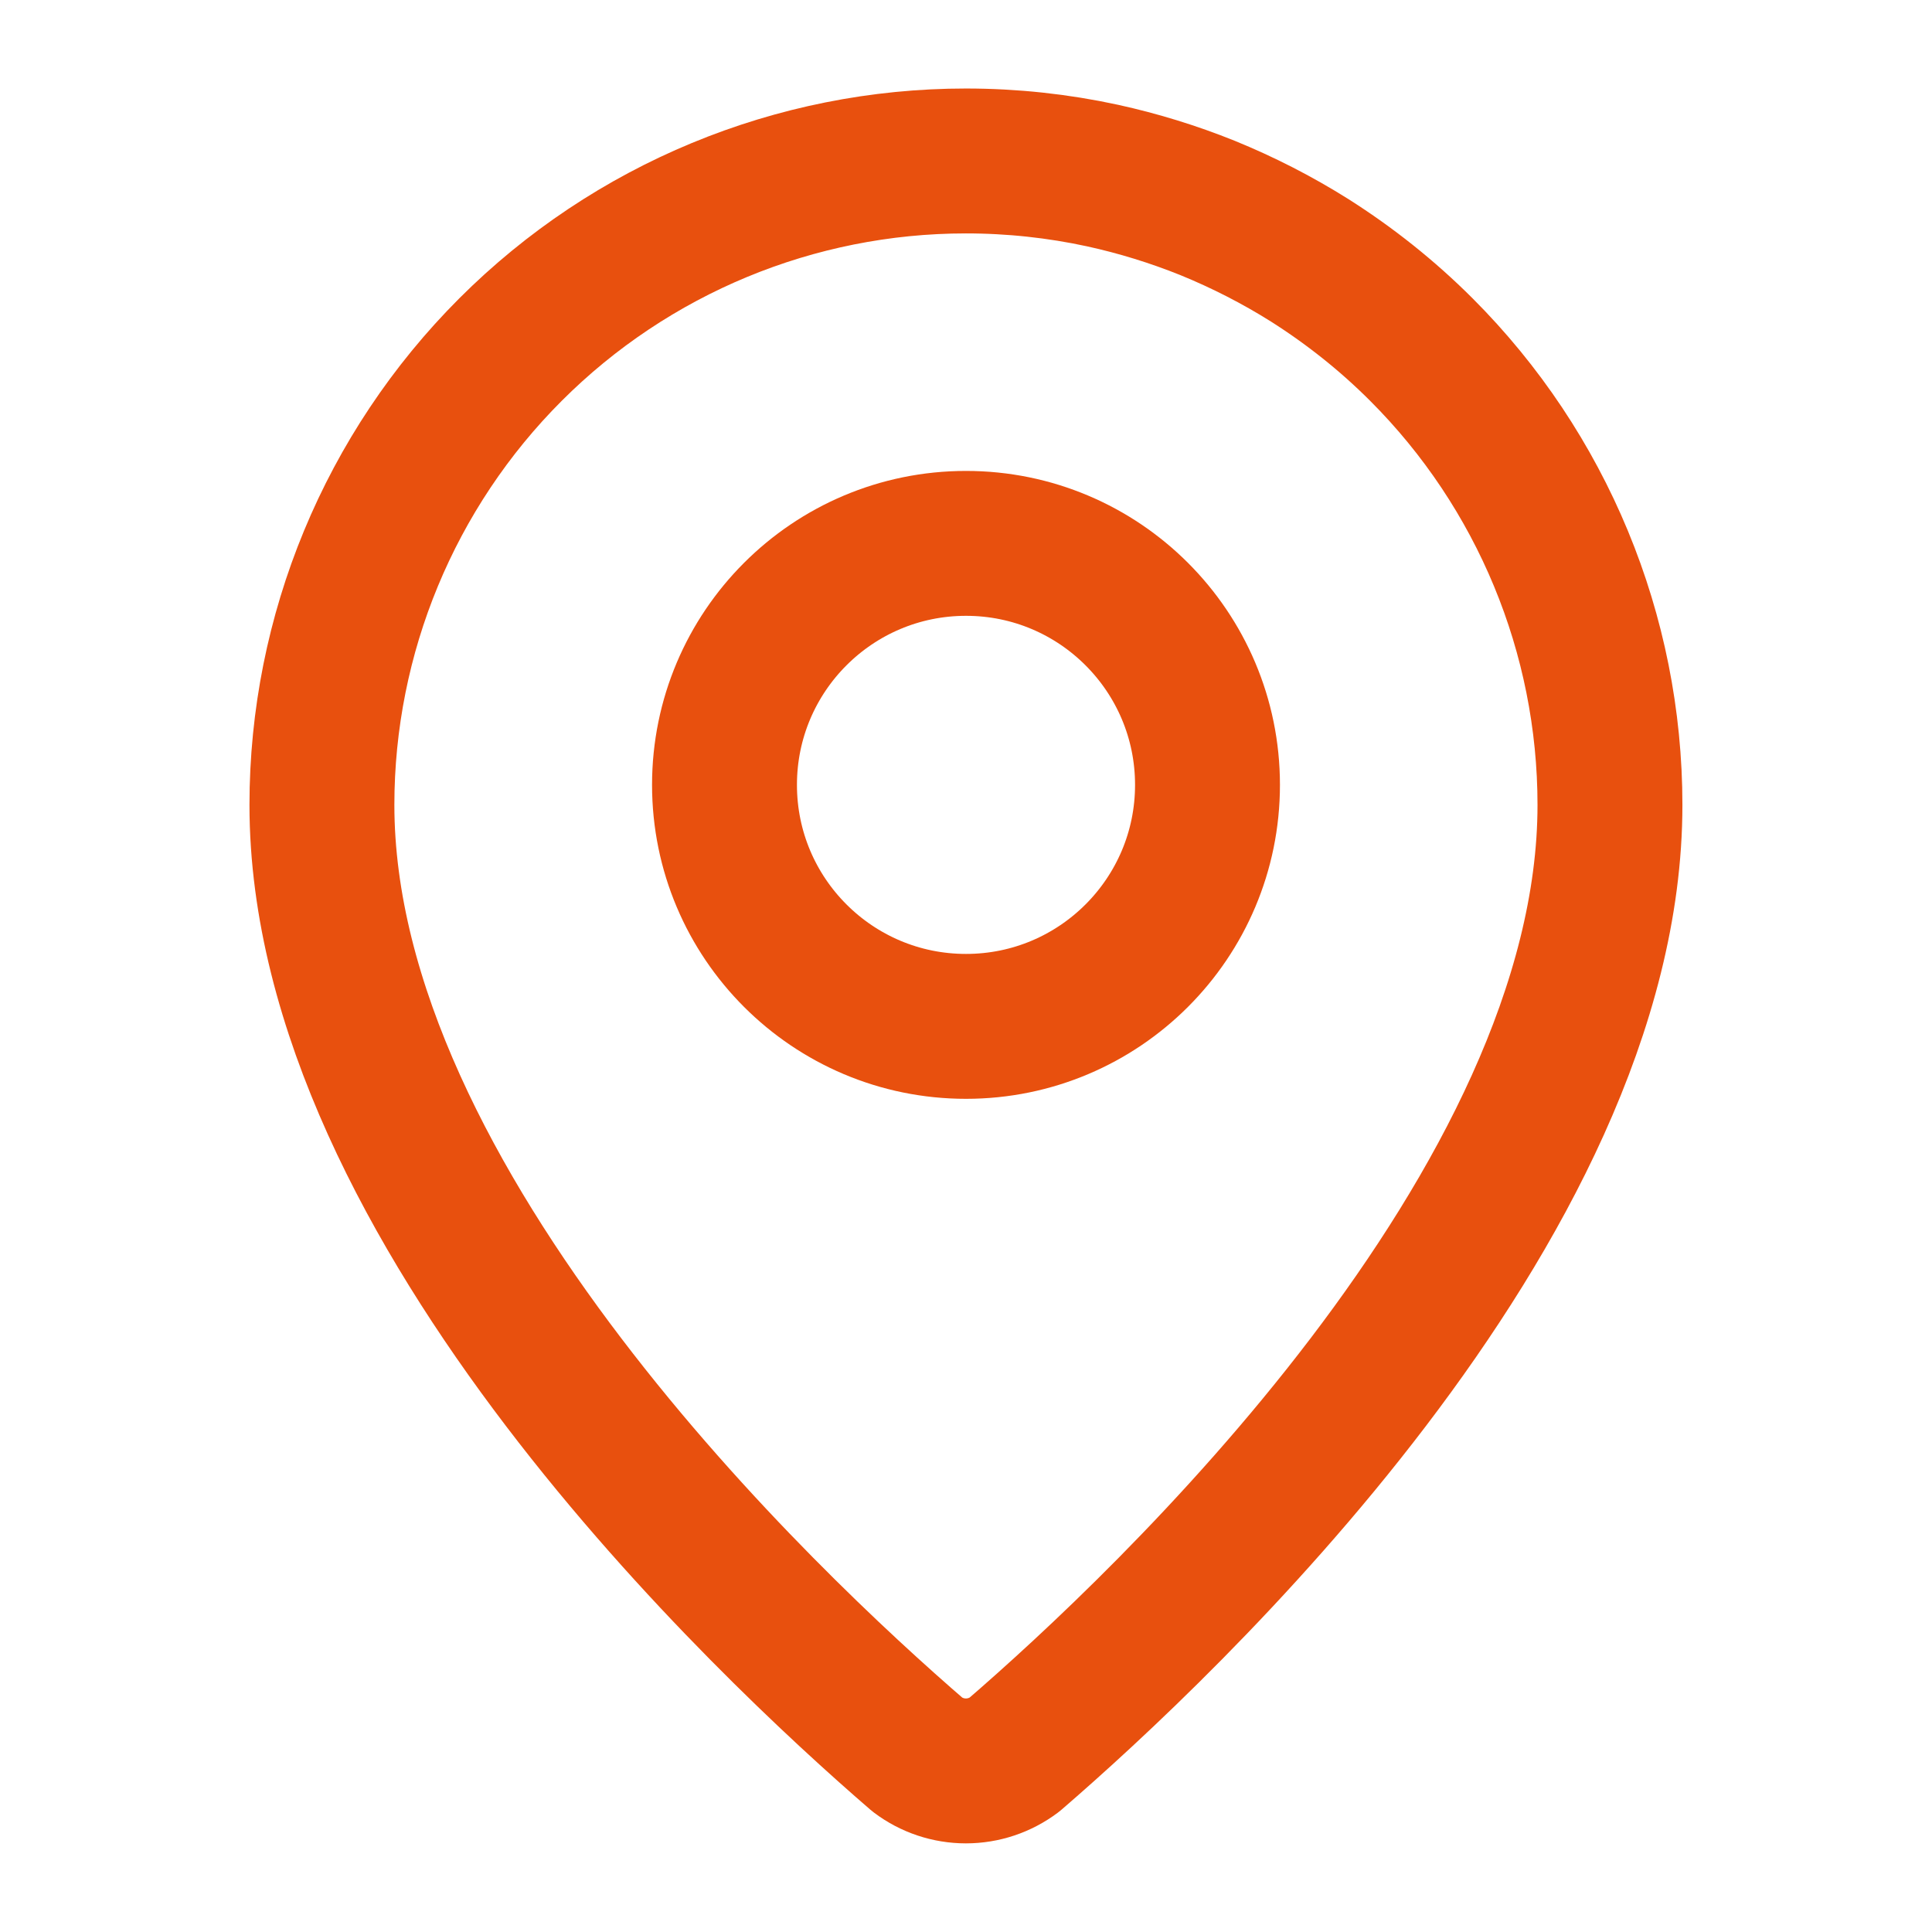 <svg width="16" height="16" viewBox="0 0 16 16" fill="none" xmlns="http://www.w3.org/2000/svg">
<path d="M13.333 6.666C13.333 9.995 9.64 13.462 8.4 14.532C8.284 14.619 8.144 14.666 7.999 14.666C7.855 14.666 7.714 14.619 7.599 14.532C6.359 13.462 2.666 9.995 2.666 6.666C2.666 5.252 3.228 3.895 4.228 2.895C5.228 1.895 6.585 1.333 7.999 1.333C8.383 1.333 8.762 1.374 9.131 1.454C9.428 1.519 9.719 1.609 10 1.722C10.294 1.842 10.578 1.987 10.848 2.157C11.179 2.367 11.489 2.613 11.771 2.895C12.771 3.895 13.333 5.252 13.333 6.666Z" stroke="#E8500E" stroke-width="1.2" stroke-linecap="round" stroke-linejoin="round"/>
<circle cx="8" cy="6.5" r="2" stroke="#E8500E" stroke-width="1.2" stroke-linecap="round" stroke-linejoin="round"/>
</svg>
